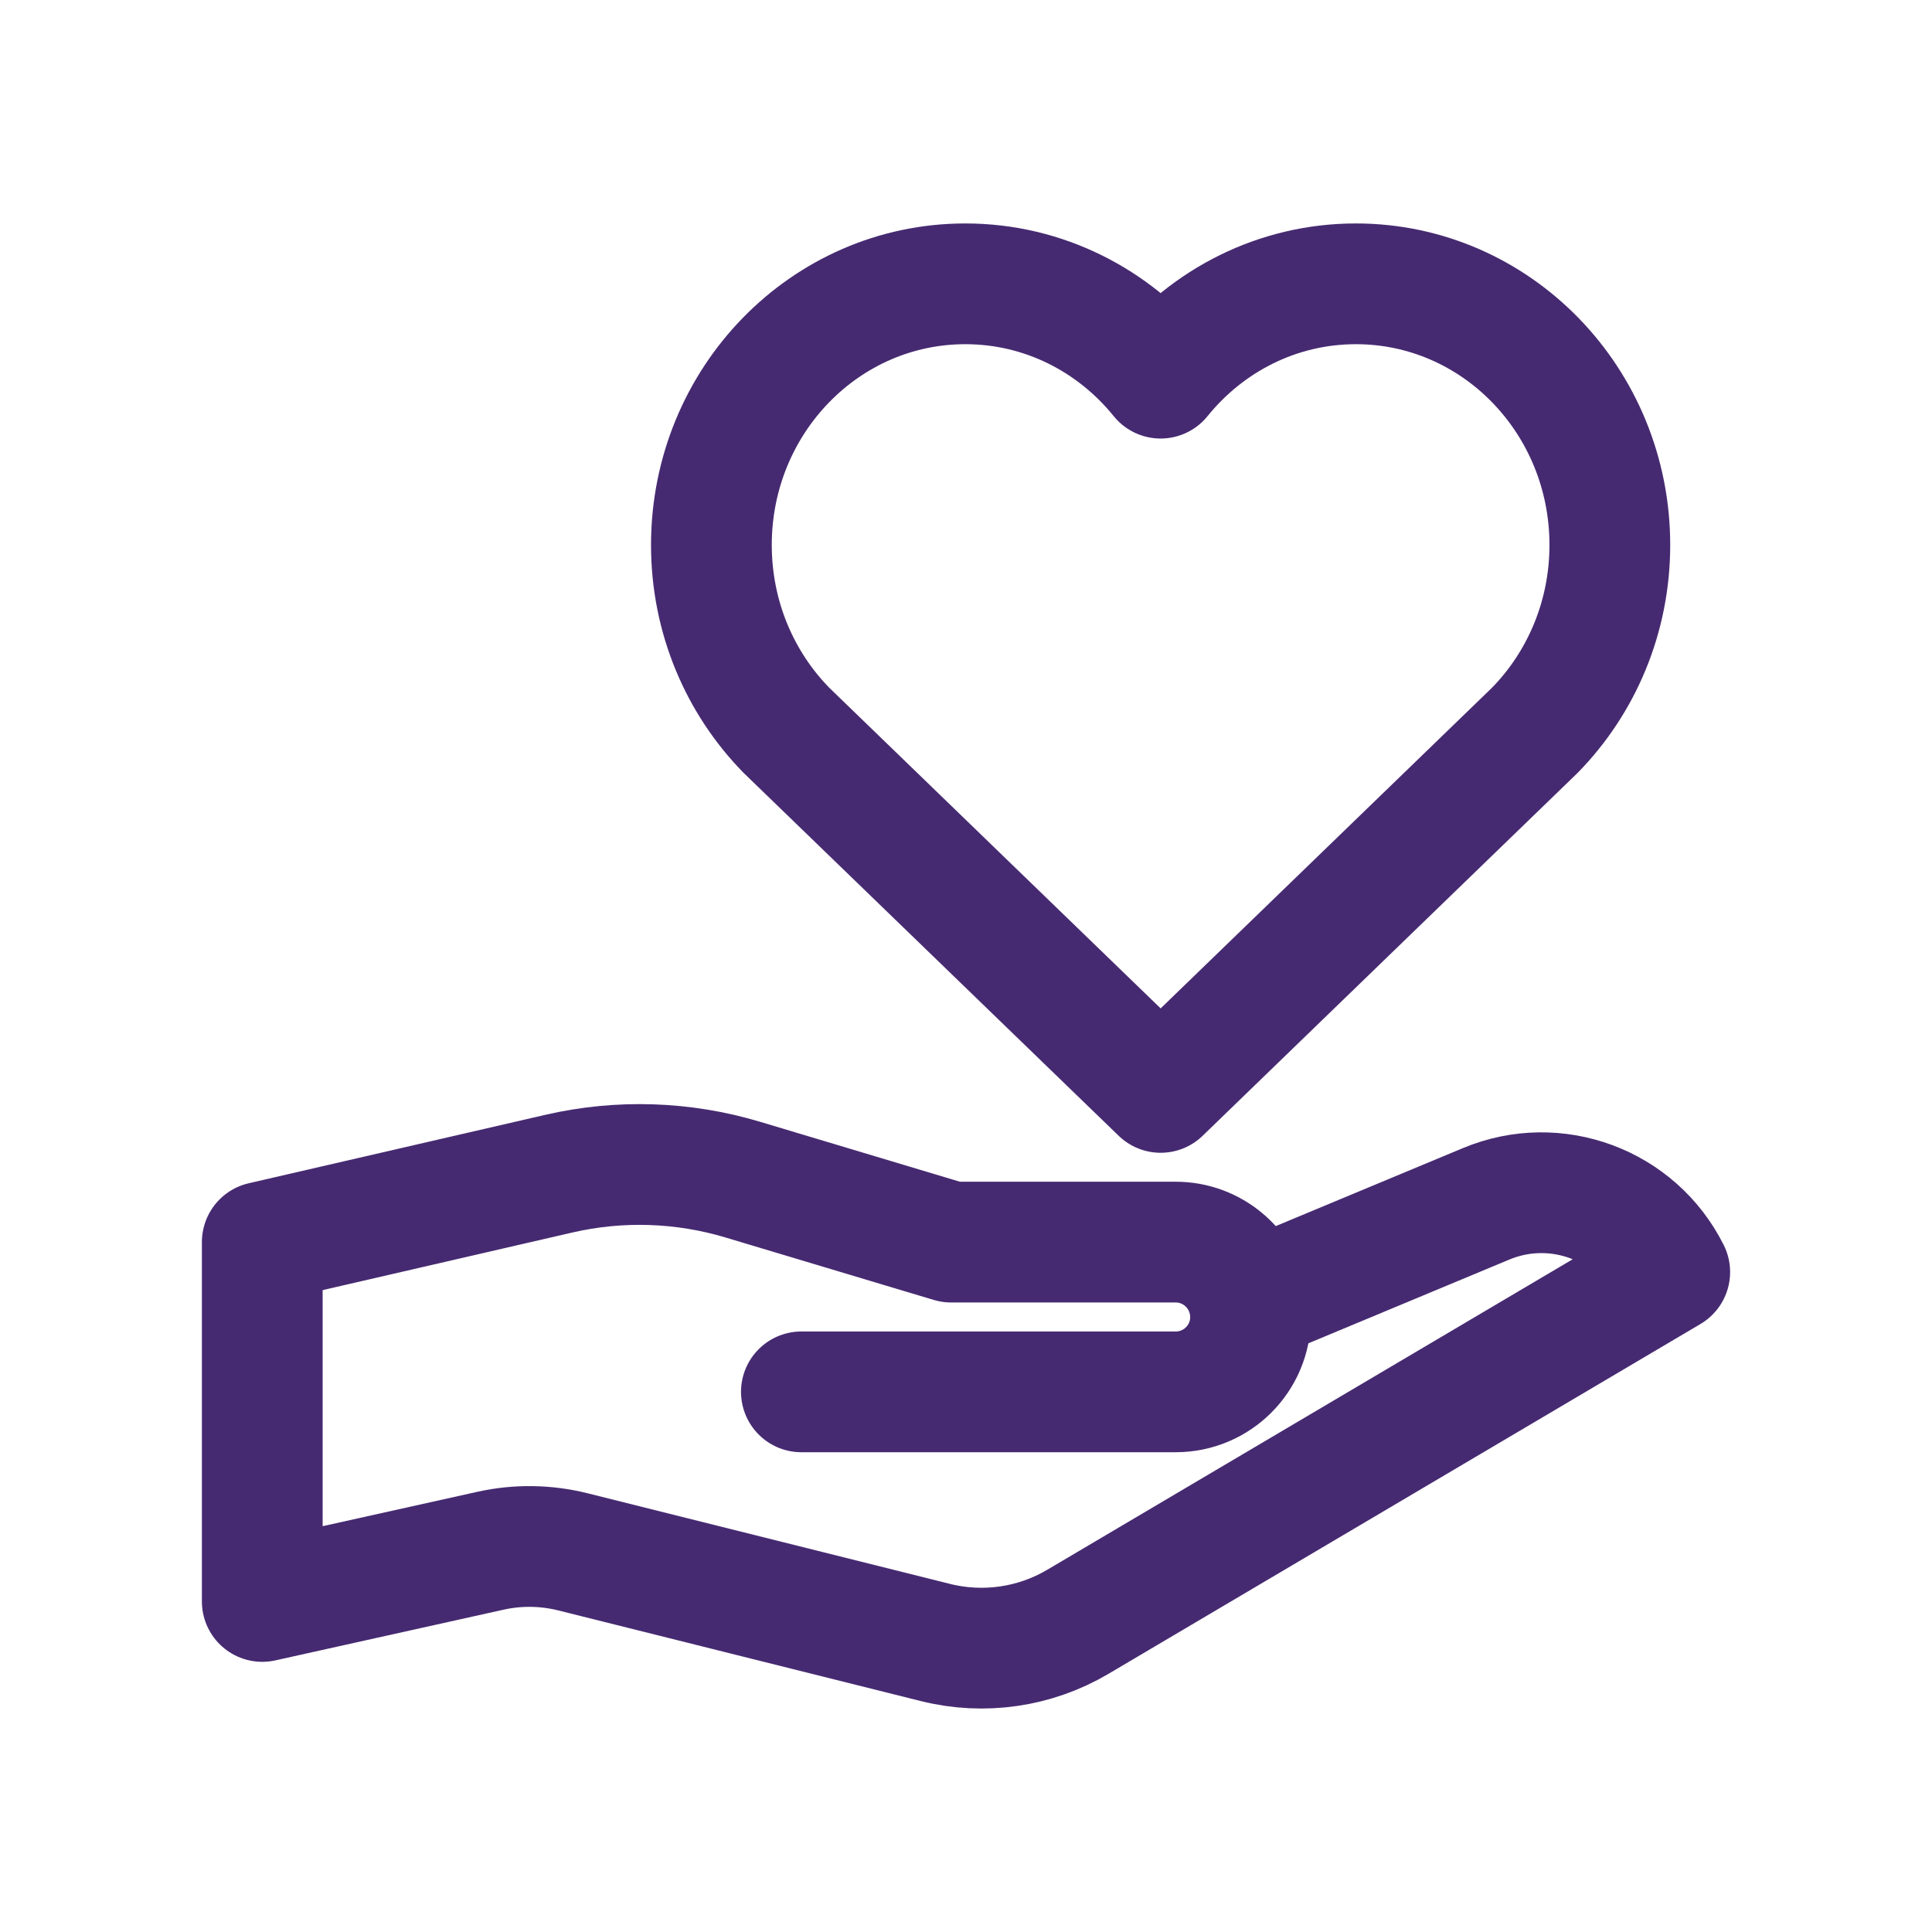 <svg width="64" height="64" viewBox="0 0 64 64" fill="none" xmlns="http://www.w3.org/2000/svg">
<path d="M38.448 36.187L50.845 24.19C52.379 22.623 53.328 20.452 53.328 18.053C53.328 13.275 49.562 9.402 44.917 9.402C42.315 9.402 39.99 10.618 38.447 12.527C36.904 10.618 34.579 9.402 31.977 9.402C27.332 9.402 23.566 13.275 23.566 18.053C23.566 20.452 24.515 22.623 26.049 24.19L38.448 36.187Z" stroke="#462A71" stroke-width="4" stroke-miterlimit="10" stroke-linecap="round" stroke-linejoin="round"/>
<path d="M49.234 39.877L41.425 43.131L41.377 43.145C41.153 42.006 40.149 41.146 38.945 41.146H31.505L24.606 39.077C22.625 38.483 20.523 38.415 18.509 38.88L8.688 41.146V53.05L16.244 51.371C17.146 51.17 18.082 51.183 18.979 51.407L30.989 54.41C32.59 54.81 34.285 54.564 35.706 53.724L55.312 42.138C54.196 39.905 51.54 38.916 49.234 39.877Z" stroke="#462A71" stroke-width="4" stroke-miterlimit="10" stroke-linecap="round" stroke-linejoin="round"/>
<path d="M41.427 43.627C41.427 44.997 40.317 46.107 38.947 46.107H26.547" stroke="#462A71" stroke-width="4" stroke-miterlimit="10" stroke-linecap="round" stroke-linejoin="round"/>
</svg>
